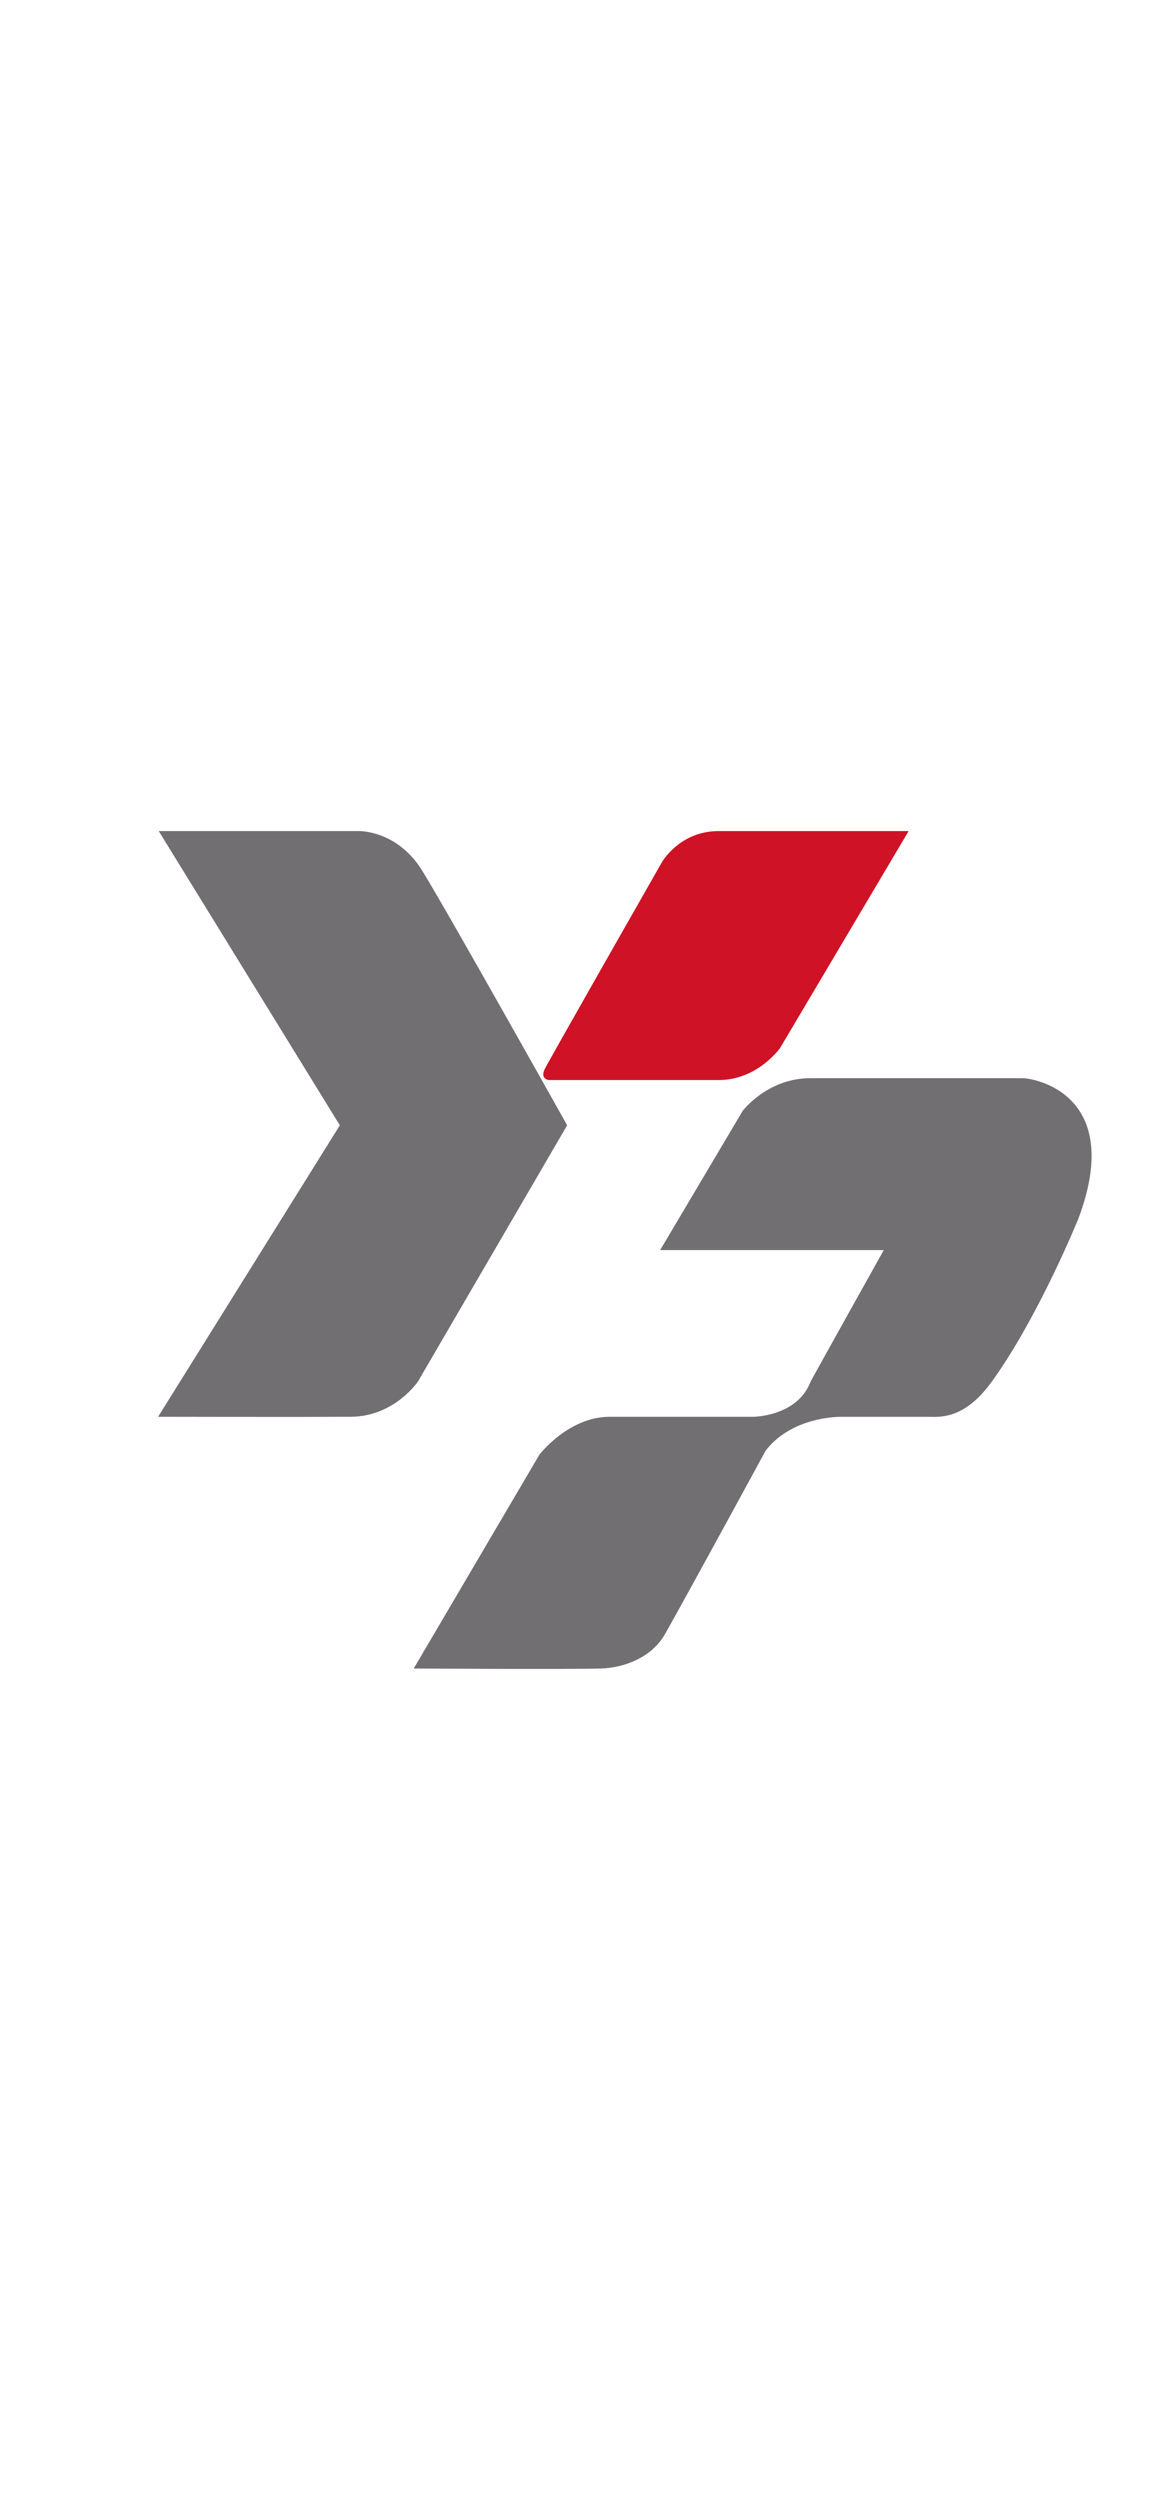 <?xml version="1.0" encoding="UTF-8"?>
<svg id="_レイヤー_2" data-name="レイヤー_2" xmlns="http://www.w3.org/2000/svg" viewBox="0 0 500 1080">
  <defs>
    <style>
      .cls-1 {
        fill: #716f71;
      }

      .cls-2 {
        fill: #cf1225;
      }
    </style>
  </defs>
  <path class="cls-1" d="M441.82,465.77h-91.58c-18.63,0-29.28,14.11-29.28,14.11l-35.68,60.16h96.64s-31.33,56.07-31.68,56.96c-5.86,15.05-24.76,15.05-24.76,15.05h-62.03c-17.83,0-30.35,16.37-30.35,16.37l-54.31,92.37s65.8.43,80.93,0c9.59-.26,21.83-4.52,27.69-14.91,11.44-20.27,43.38-79.05,43.38-79.05,9.59-12.77,26.51-14.77,32.75-14.77h37.54c4.79,0,15.44,1.46,27.42-15.05,20.21-27.85,37.52-70.53,37.52-70.53,19.97-53.25-18.36-60.7-24.22-60.7Z"/>
  <path class="cls-1" d="M245.1,486.13s-57.96-103.46-63.89-111.93c-11.18-15.97-26.62-15.17-26.62-15.17h-85.99l78.26,127.1-78.53,125.92s64.42.13,83.32,0c18.9-.13,29.02-15.31,29.02-15.31l64.42-110.61Z"/>
  <path class="cls-2" d="M237.03,466.58h73.65c16.68,0,26.44-13.85,26.44-13.85l55.55-93.7h-82.18c-16.85,0-24.47,13.48-24.47,13.48,0,0-48.46,85-50.58,89.27-2.13,4.25,1.6,4.8,1.6,4.8Z"/>
</svg>